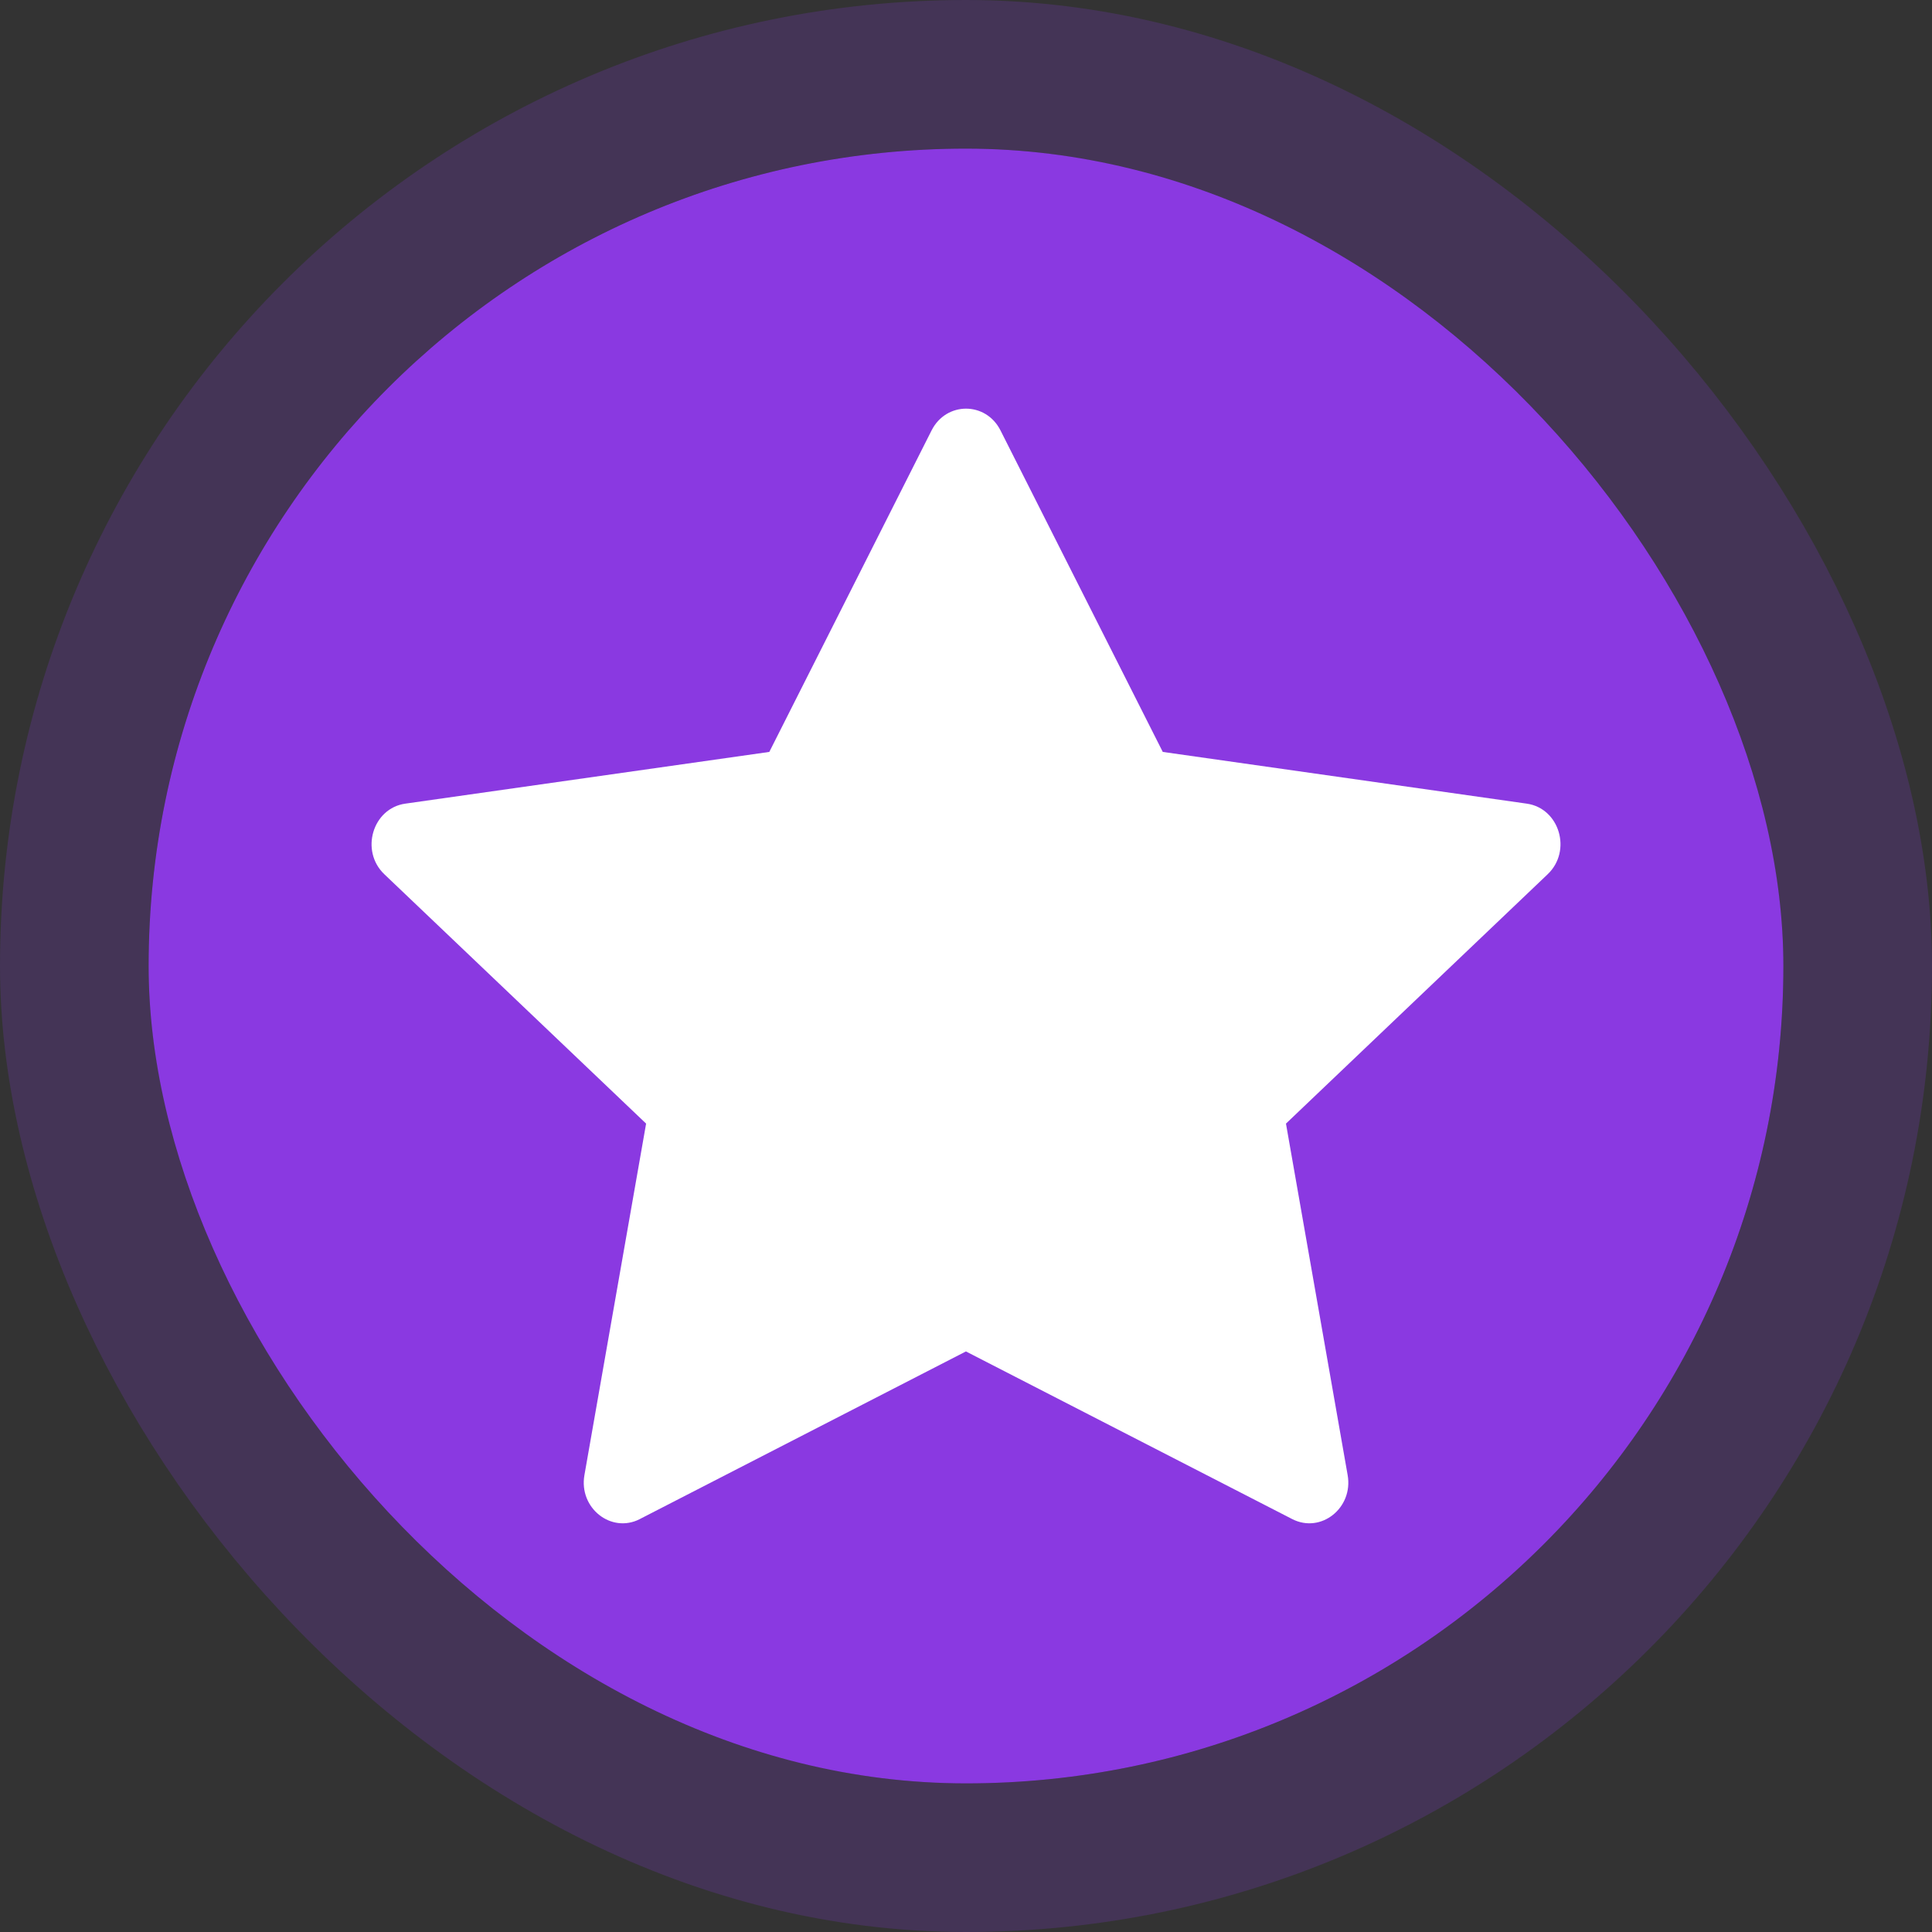 <svg width="26" height="26" viewBox="0 0 26 26" fill="none" xmlns="http://www.w3.org/2000/svg">
<rect x="0" y="0" width="26" height="26" fill="#333333" stroke="none"/>
<rect x="2" y="2" width="22" height="22" rx="11" fill="#8A39E1"/>
<g clip-path="url(#clip0_2321_5628)">
<path d="M8.611 20.443C8.225 20.641 7.787 20.294 7.865 19.851L8.695 15.121L5.172 11.765C4.843 11.451 5.014 10.877 5.455 10.815L10.353 10.119L12.537 5.792C12.734 5.402 13.267 5.402 13.464 5.792L15.648 10.119L20.546 10.815C20.987 10.877 21.158 11.451 20.828 11.765L17.306 15.121L18.136 19.851C18.214 20.294 17.776 20.641 17.39 20.443L12.999 18.187L8.61 20.443H8.611Z" fill="white"/>
</g>
<rect x="1" y="1" width="24" height="24" rx="12" stroke="#8A39E1" stroke-opacity="0.2" stroke-width="2"/>
<defs>
<clipPath id="clip0_2321_5628">
<rect width="16" height="16" fill="white" transform="translate(5 5)"/>
</clipPath>
</defs>
</svg>
